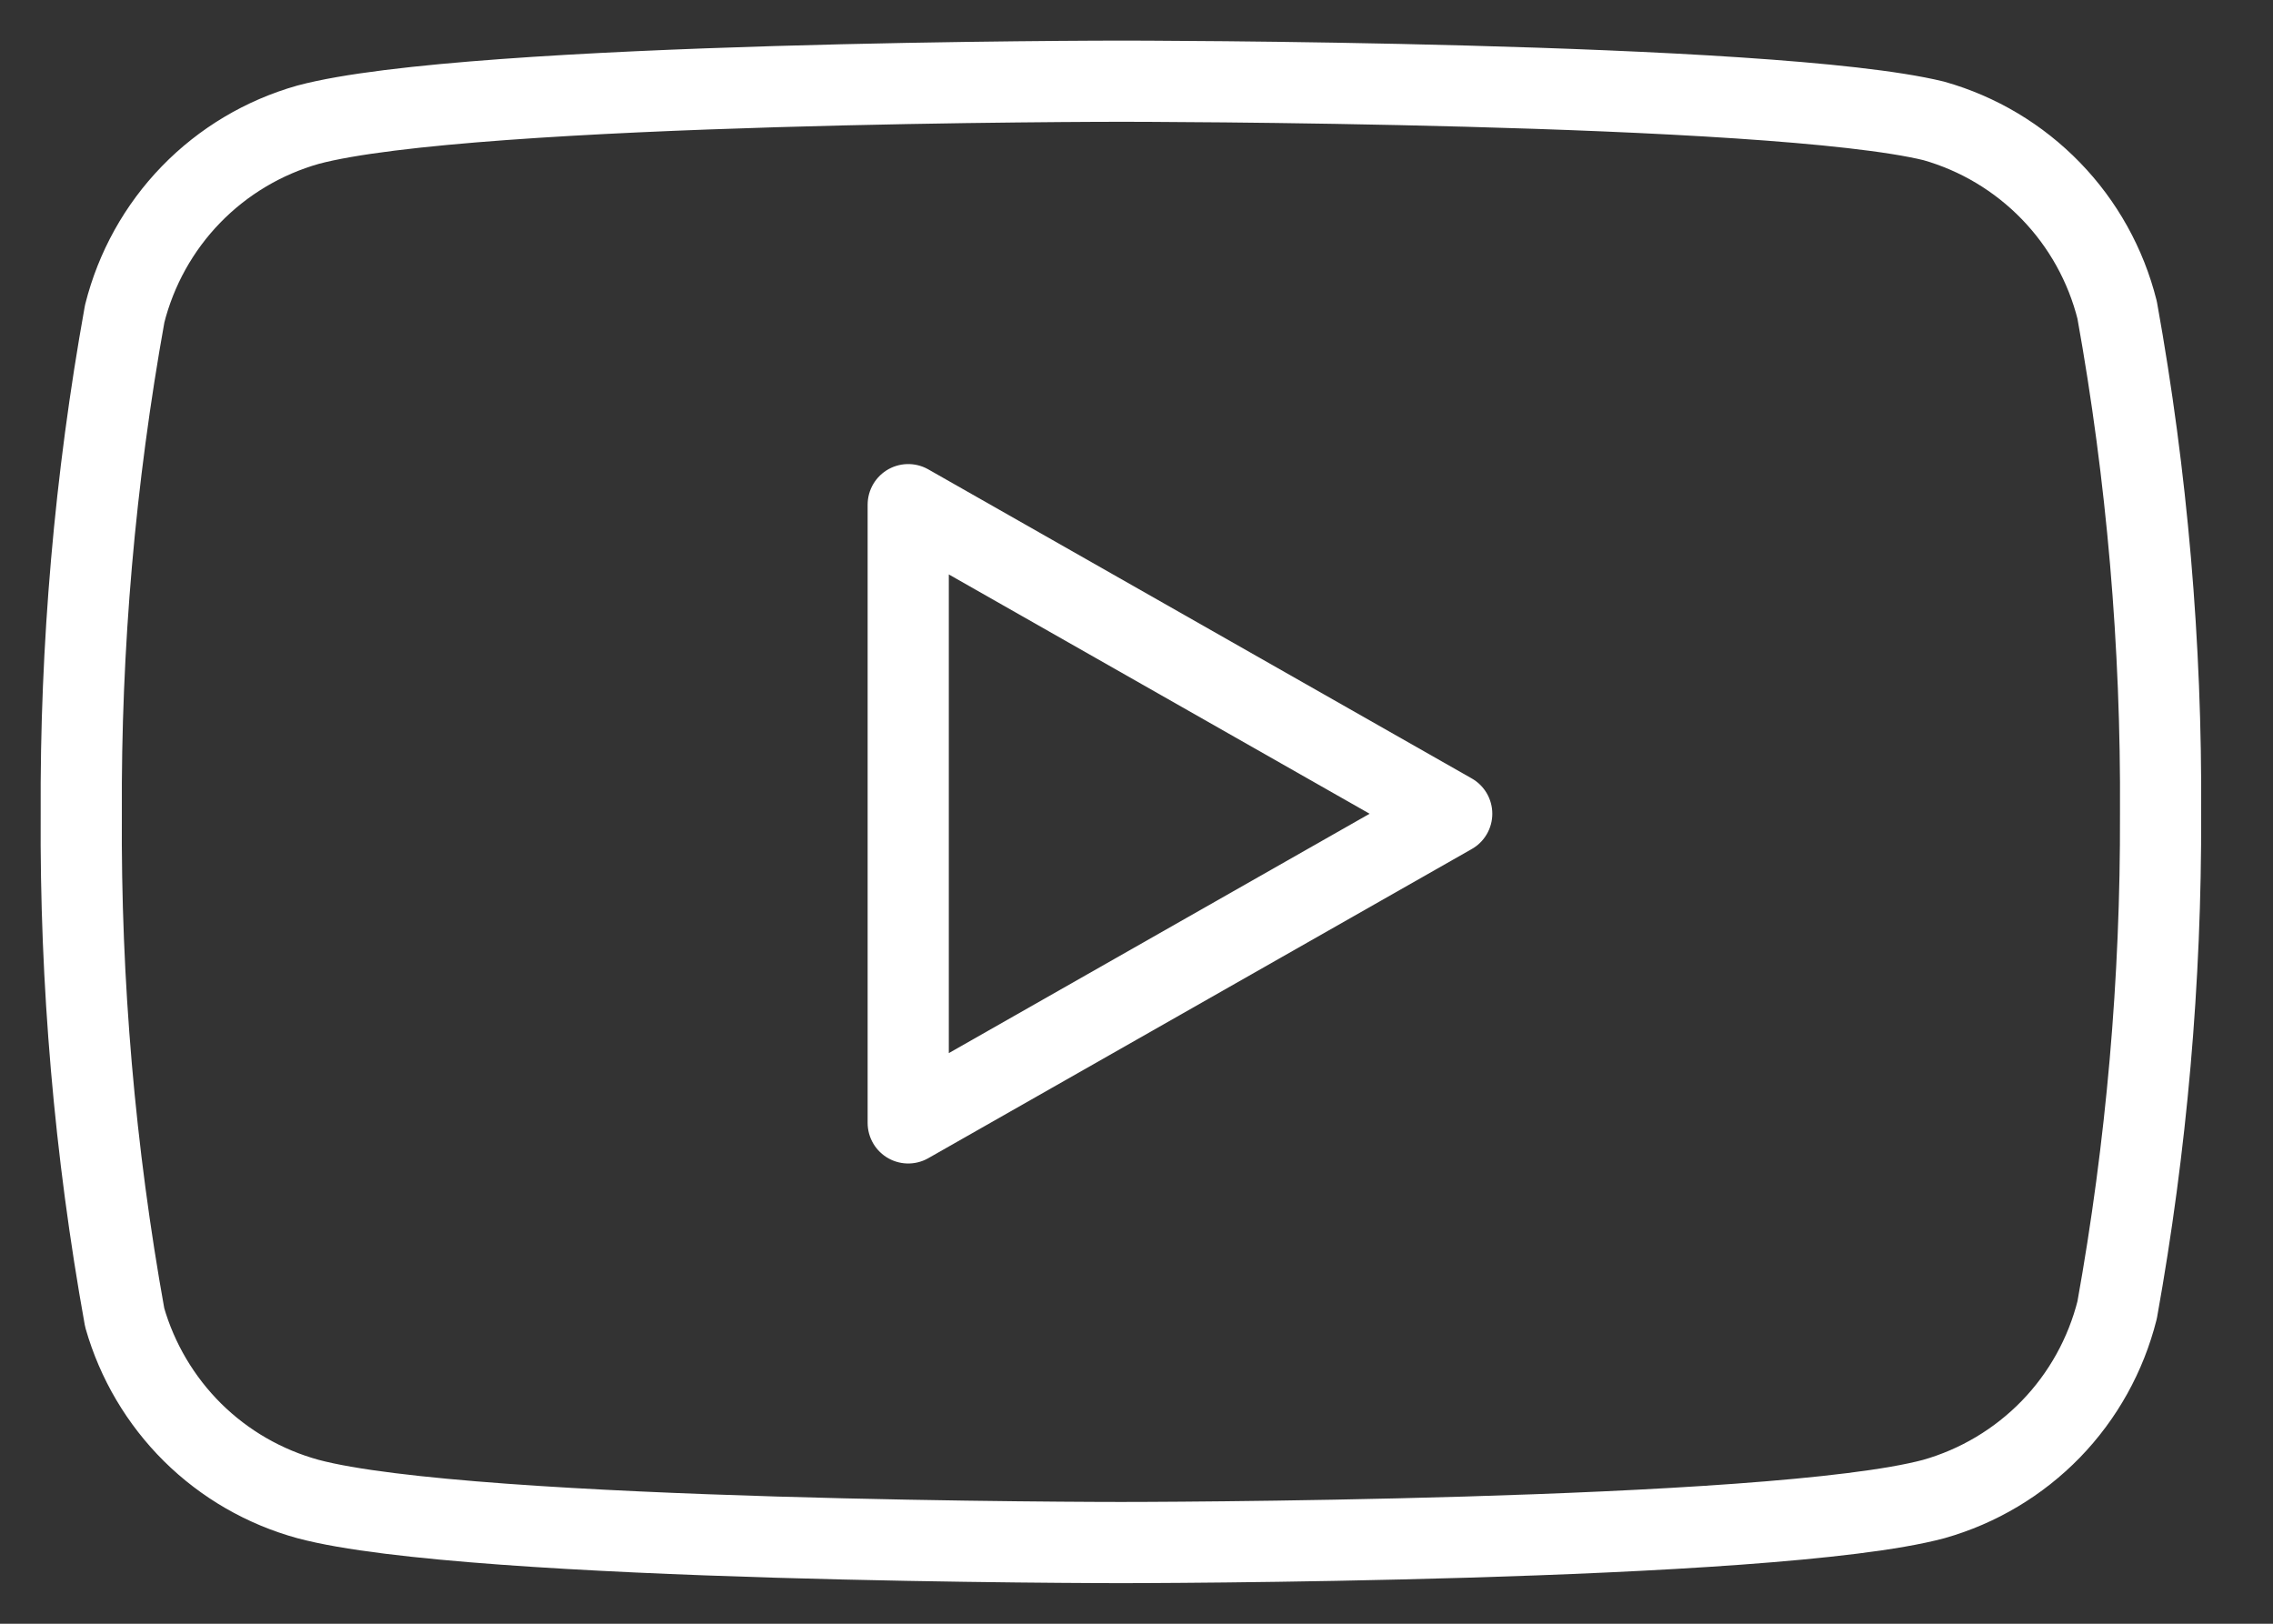 <svg width="28" height="20" viewBox="0 0 28 20" fill="none" xmlns="http://www.w3.org/2000/svg">
<rect x="0" y="0" width="28" height="20" fill="#333333" stroke="none"/>
<path d="M26.08 3.818C25.941 3.265 25.66 2.759 25.263 2.35C24.866 1.941 24.369 1.644 23.821 1.489C21.818 1 13.808 1 13.808 1C13.808 1 5.798 1 3.795 1.536C3.247 1.691 2.749 1.988 2.353 2.396C1.956 2.805 1.675 3.312 1.536 3.864C1.17 5.897 0.99 7.958 1.001 10.023C0.988 12.104 1.167 14.181 1.536 16.229C1.689 16.764 1.977 17.251 2.372 17.643C2.768 18.035 3.258 18.317 3.795 18.464C5.798 19 13.808 19 13.808 19C13.808 19 21.818 19 23.821 18.464C24.369 18.309 24.866 18.012 25.263 17.604C25.66 17.195 25.941 16.688 26.08 16.136C26.443 14.119 26.622 12.073 26.615 10.023C26.628 7.943 26.449 5.865 26.08 3.818Z" stroke="white" stroke-linecap="round" stroke-linejoin="round"/>
<path d="M11.188 13.831L17.883 10.023L11.188 6.216V13.831Z" stroke="white" stroke-linecap="round" stroke-linejoin="round"/>
</svg>
